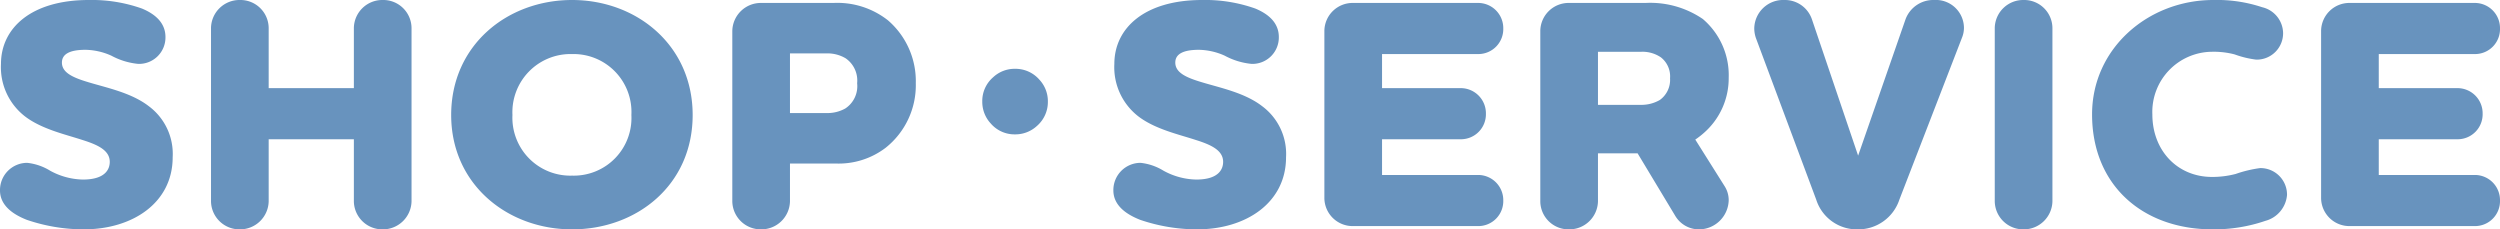 <svg xmlns="http://www.w3.org/2000/svg" width="305.2" height="28" viewBox="0 0 305.2 28"><path d="M-132.38-23.08c0-1.72-1.24-2.8-2.88-3.48a18.3,18.3,0,0,0-6.48-1.04c-7.04,0-10.72,3.44-10.72,7.8a7.579,7.579,0,0,0,3.08,6.52c2.04,1.48,4.76,2.08,6.84,2.76,1.92.6,3.36,1.28,3.36,2.68,0,.68-.32,2.16-3.28,2.16a8.617,8.617,0,0,1-4-1.08,6.689,6.689,0,0,0-2.8-.96,3.321,3.321,0,0,0-3.32,3.36c0,1.76,1.44,2.88,3.28,3.6A21.6,21.6,0,0,0-142.38.4c6.04,0,10.88-3.28,10.88-8.8a7.25,7.25,0,0,0-2.92-6.24c-2.12-1.64-5.12-2.24-7.36-2.92-1.88-.56-3.24-1.16-3.24-2.4,0-1,.88-1.56,2.88-1.56a8,8,0,0,1,3.16.72,8.615,8.615,0,0,0,3.28,1A3.229,3.229,0,0,0-132.38-23.08ZM-126.82-3A3.476,3.476,0,0,0-123.3.4,3.5,3.5,0,0,0-119.78-3v-7.6h10.4V-3A3.475,3.475,0,0,0-105.86.4,3.5,3.5,0,0,0-102.34-3V-24.2a3.45,3.45,0,0,0-3.52-3.4,3.475,3.475,0,0,0-3.52,3.4v7.36h-10.4V-24.2a3.45,3.45,0,0,0-3.52-3.4,3.476,3.476,0,0,0-3.52,3.4Zm58.8-10.56c0-8.52-6.84-14.04-14.72-14.04-7.92,0-14.76,5.52-14.76,14.04C-97.5-5.12-90.66.4-82.74.4-74.86.4-68.02-5-68.02-13.56Zm-7.48,0a7.038,7.038,0,0,1-7.24,7.4,7.07,7.07,0,0,1-7.28-7.4A7.1,7.1,0,0,1-82.74-21,7.071,7.071,0,0,1-75.5-13.56Zm15.84-13.68a3.483,3.483,0,0,0-3.52,3.44V-3A3.475,3.475,0,0,0-59.66.4,3.5,3.5,0,0,0-56.14-3V-7.64h5.52a9.462,9.462,0,0,0,6.16-1.92,9.75,9.75,0,0,0,3.68-7.88,9.793,9.793,0,0,0-3.4-7.68,9.983,9.983,0,0,0-6.64-2.12Zm11.72,9.8a3.26,3.26,0,0,1-1.44,3.08,4.435,4.435,0,0,1-2.32.56h-4.44v-7.28h4.44a4.329,4.329,0,0,1,2.36.6A3.294,3.294,0,0,1-47.94-17.44ZM-28.66-19.2a3.863,3.863,0,0,1,2.969,1.328A3.836,3.836,0,0,1-24.656-15.2a3.863,3.863,0,0,1-1.328,2.969,3.881,3.881,0,0,1-2.676,1.035,3.825,3.825,0,0,1-2.969-1.328A3.881,3.881,0,0,1-32.664-15.2a3.825,3.825,0,0,1,1.328-2.969A3.836,3.836,0,0,1-28.66-19.2ZM3.54-23.08c0-1.72-1.24-2.8-2.88-3.48A18.3,18.3,0,0,0-5.82-27.6c-7.04,0-10.72,3.44-10.72,7.8a7.579,7.579,0,0,0,3.08,6.52c2.04,1.48,4.76,2.08,6.84,2.76,1.92.6,3.36,1.28,3.36,2.68,0,.68-.32,2.16-3.28,2.16a8.617,8.617,0,0,1-4-1.08,6.688,6.688,0,0,0-2.8-.96,3.321,3.321,0,0,0-3.32,3.36c0,1.76,1.44,2.88,3.28,3.6A21.6,21.6,0,0,0-6.46.4C-.42.4,4.42-2.88,4.42-8.4A7.25,7.25,0,0,0,1.5-14.64c-2.12-1.64-5.12-2.24-7.36-2.92-1.88-.56-3.24-1.16-3.24-2.4,0-1,.88-1.56,2.88-1.56a8,8,0,0,1,3.16.72,8.615,8.615,0,0,0,3.28,1A3.229,3.229,0,0,0,3.54-23.08ZM16.14-10.6h9.68a3.049,3.049,0,0,0,3-3.12,3.074,3.074,0,0,0-3-3.12H16.14V-21h11.8a3.049,3.049,0,0,0,3-3.12,3.074,3.074,0,0,0-3-3.12H12.62a3.45,3.45,0,0,0-3.52,3.4V-3.4A3.45,3.45,0,0,0,12.62,0H27.94a3.049,3.049,0,0,0,3-3.12,3.074,3.074,0,0,0-3-3.12H16.14ZM42.5-8.88h4.84l4.6,7.64A3.367,3.367,0,0,0,54.9.4a3.648,3.648,0,0,0,3.56-3.56,3.149,3.149,0,0,0-.48-1.68l-3.6-5.72a9.886,9.886,0,0,0,1.08-.84,8.855,8.855,0,0,0,3-6.72,9.006,9.006,0,0,0-3.16-7.16,11.382,11.382,0,0,0-7-1.96H38.98a3.458,3.458,0,0,0-3.52,3.44V-3A3.45,3.45,0,0,0,38.98.4,3.5,3.5,0,0,0,42.5-3Zm5.32-12.4a3.988,3.988,0,0,1,2.36.68,2.947,2.947,0,0,1,1.12,2.56,3.021,3.021,0,0,1-1.24,2.64,4.455,4.455,0,0,1-2.32.6H42.5v-6.48ZM74.26-8.6,68.62-25.24a3.482,3.482,0,0,0-3.36-2.36,3.531,3.531,0,0,0-3.68,3.48,3.716,3.716,0,0,0,.2,1.16L69.14-3.24A5.213,5.213,0,0,0,74.22.4,5.288,5.288,0,0,0,79.3-3.24L86.94-23a3.21,3.21,0,0,0,.24-1.2,3.43,3.43,0,0,0-3.64-3.4,3.617,3.617,0,0,0-3.48,2.32ZM90.94-3A3.476,3.476,0,0,0,94.46.4,3.5,3.5,0,0,0,97.98-3V-24.2a3.45,3.45,0,0,0-3.52-3.4,3.476,3.476,0,0,0-3.52,3.4Zm35.2-20.6a3.3,3.3,0,0,0-2.56-3.12,17.5,17.5,0,0,0-5.96-.88c-7.92,0-14.8,5.88-14.8,13.96C102.82-5,108.98.4,117.54.4a19.4,19.4,0,0,0,6.44-1.04,3.572,3.572,0,0,0,2.64-3.16,3.244,3.244,0,0,0-3.28-3.28,15.032,15.032,0,0,0-3,.72,11.262,11.262,0,0,1-2.88.36c-4.2,0-7.28-3.2-7.28-7.64a7.343,7.343,0,0,1,7.28-7.64,10.03,10.03,0,0,1,2.76.32,11.867,11.867,0,0,0,2.64.64A3.219,3.219,0,0,0,126.14-23.6Zm11.68,13h9.68a3.049,3.049,0,0,0,3-3.12,3.074,3.074,0,0,0-3-3.12h-9.68V-21h11.8a3.049,3.049,0,0,0,3-3.12,3.074,3.074,0,0,0-3-3.12H134.3a3.45,3.45,0,0,0-3.52,3.4V-3.4A3.45,3.45,0,0,0,134.3,0h15.32a3.049,3.049,0,0,0,3-3.12,3.074,3.074,0,0,0-3-3.12h-11.8Z" transform="translate(152.58 27.6)" fill="#6893be"/></svg>